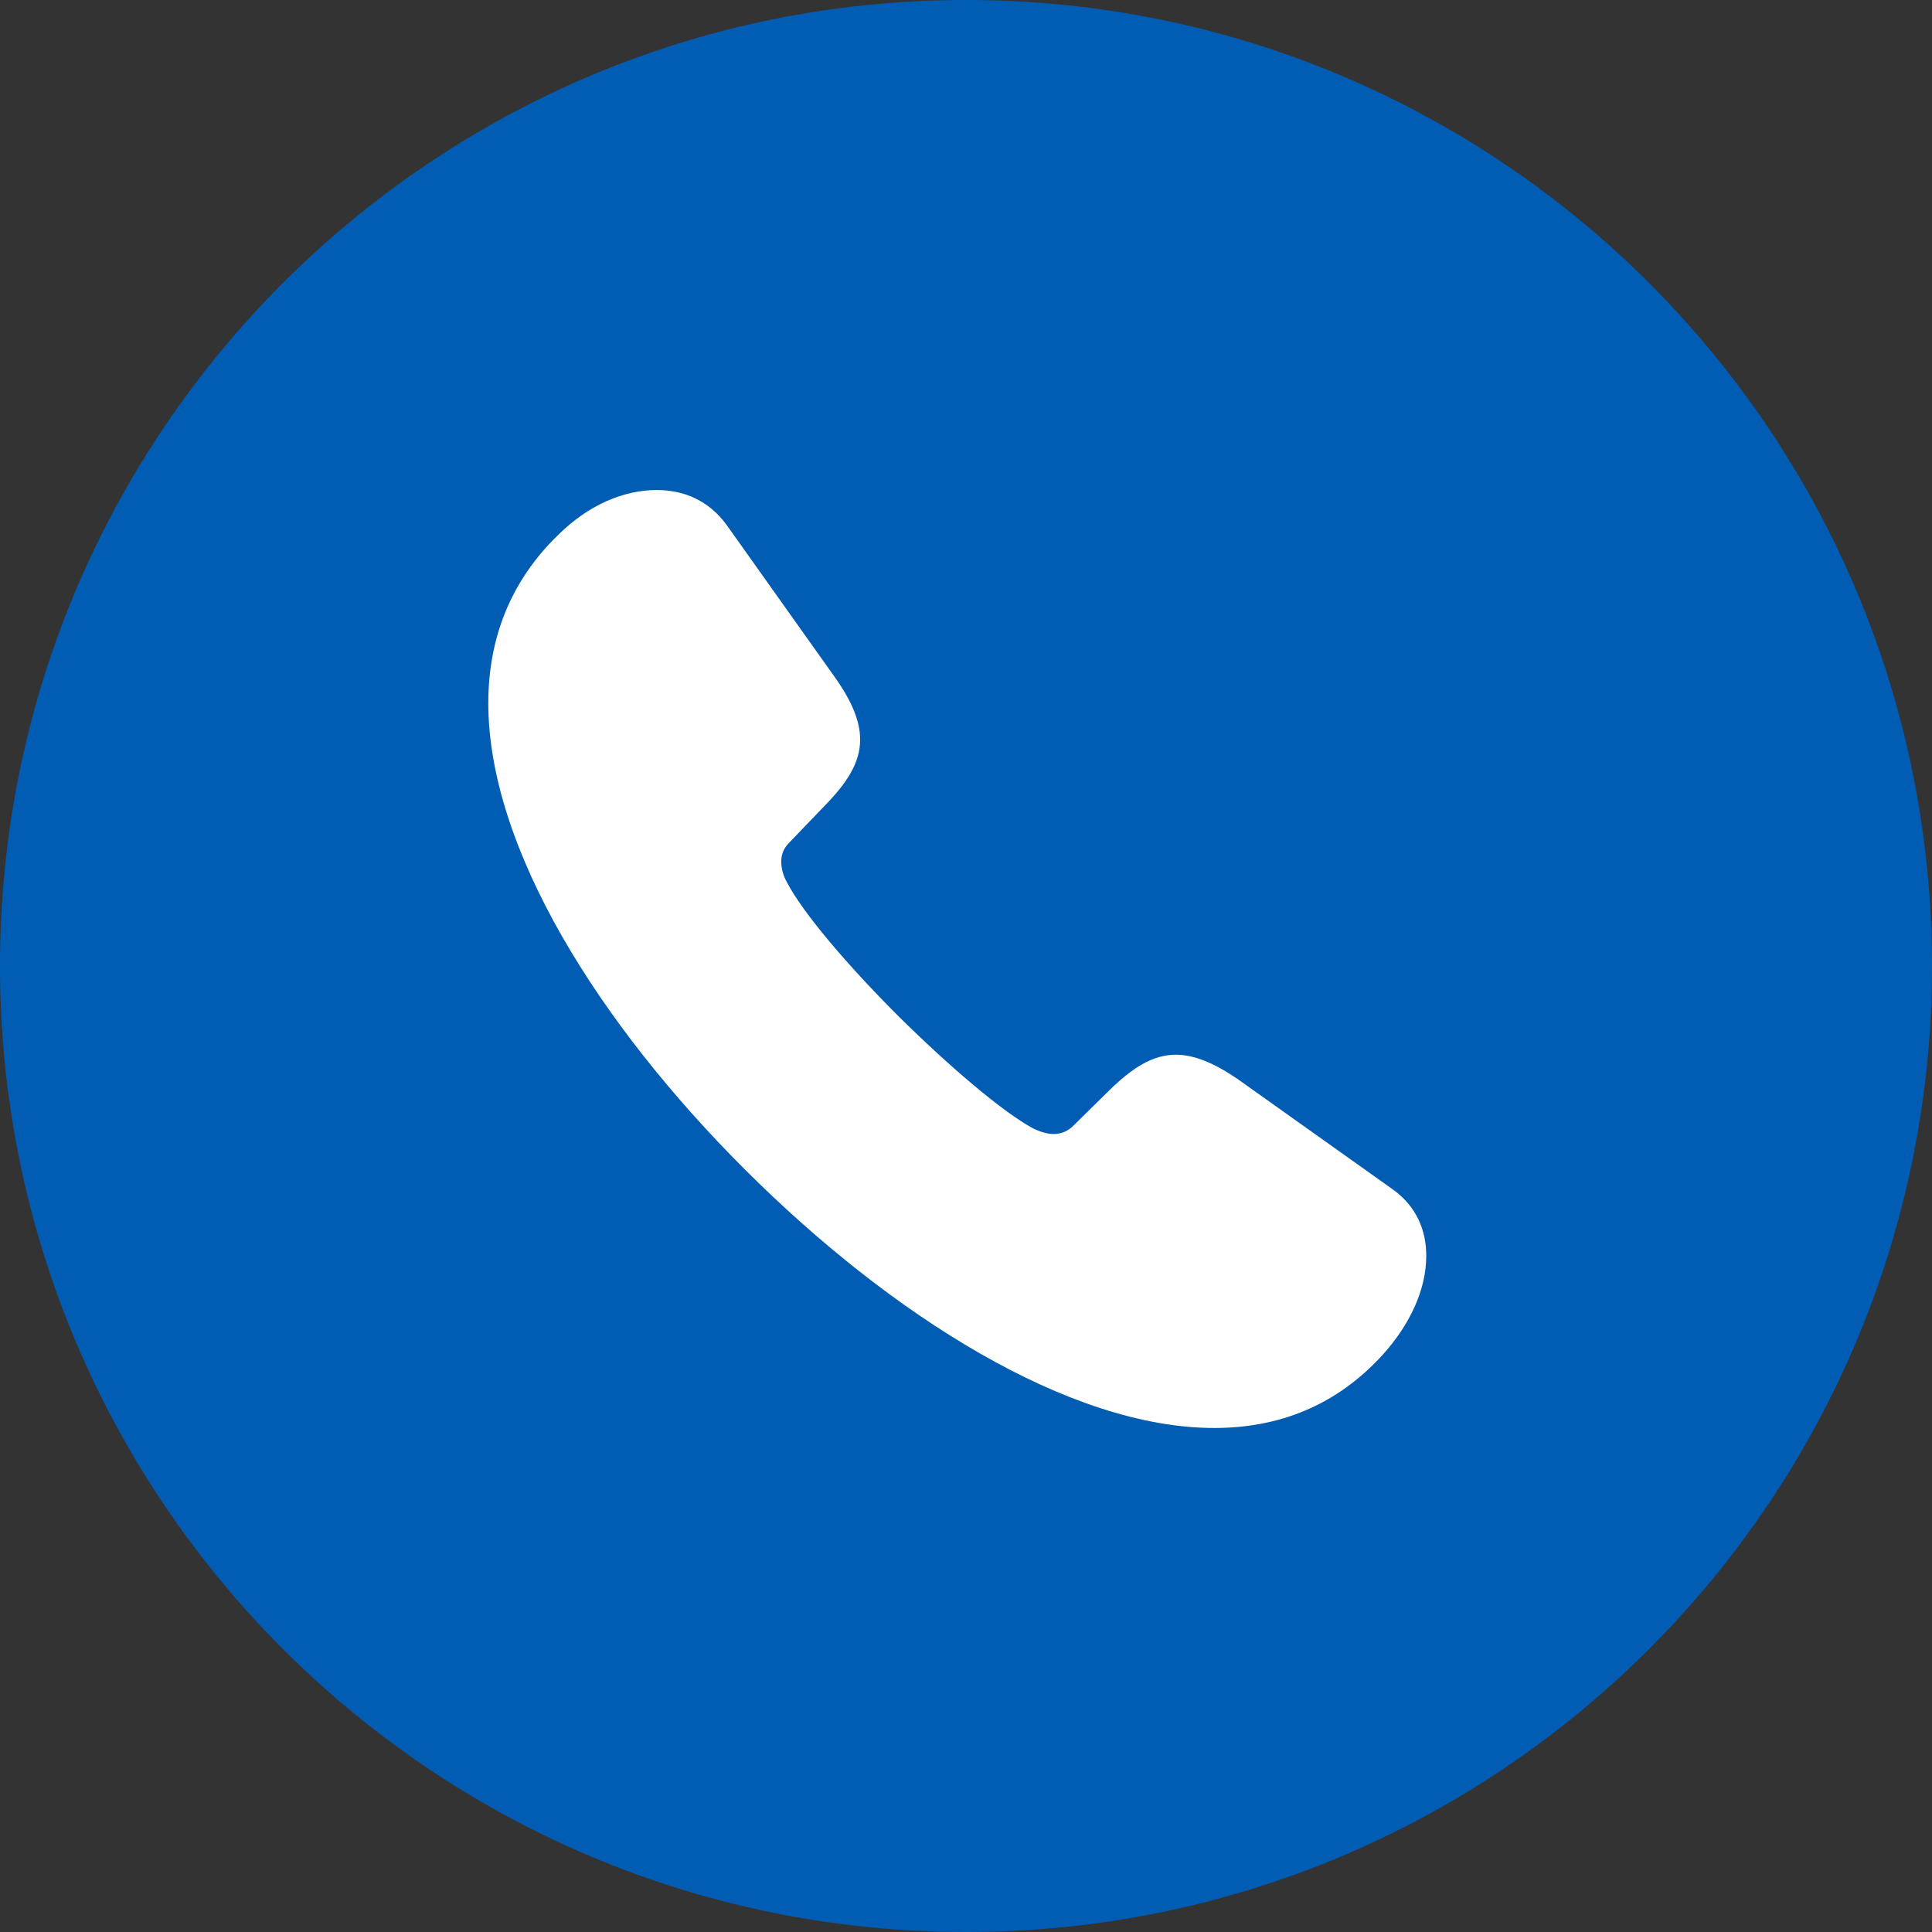 <?xml version="1.0" encoding="UTF-8"?> <svg xmlns="http://www.w3.org/2000/svg" width="91" height="91" viewBox="0 0 91 91" fill="none"><rect x="0" y="0" width="91" height="91" fill="#333333" stroke="none"/><path d="M91 45.5C91 70.629 70.629 91 45.5 91C20.371 91 0 70.629 0 45.5C0 20.371 20.371 0 45.5 0C70.629 0 91 20.371 91 45.5Z" fill="#015DB3"></path><path d="M35.081 55.08C41.968 61.955 50.356 67.26 57.194 67.26C60.268 67.26 62.96 66.19 65.129 63.81C66.392 62.407 67.179 60.765 67.179 59.148C67.179 57.959 66.725 56.817 65.582 56.008L58.29 50.821C57.17 50.059 56.241 49.679 55.383 49.679C54.287 49.679 53.333 50.298 52.237 51.368L50.546 53.033C50.306 53.275 49.981 53.412 49.641 53.414C49.26 53.414 48.925 53.272 48.664 53.152C47.21 52.368 44.684 50.203 42.325 47.871C39.989 45.539 37.821 43.018 37.058 41.543C36.894 41.252 36.804 40.925 36.797 40.591C36.797 40.282 36.892 39.972 37.154 39.711L38.821 37.975C39.895 36.88 40.514 35.928 40.514 34.834C40.514 33.978 40.133 33.05 39.347 31.932L34.223 24.723C33.389 23.581 32.222 23.081 30.935 23.081C29.362 23.081 27.718 23.795 26.336 25.152C24.024 27.365 23 30.099 23 33.12C23 39.949 28.218 48.228 35.081 55.08Z" fill="white"></path></svg> 
